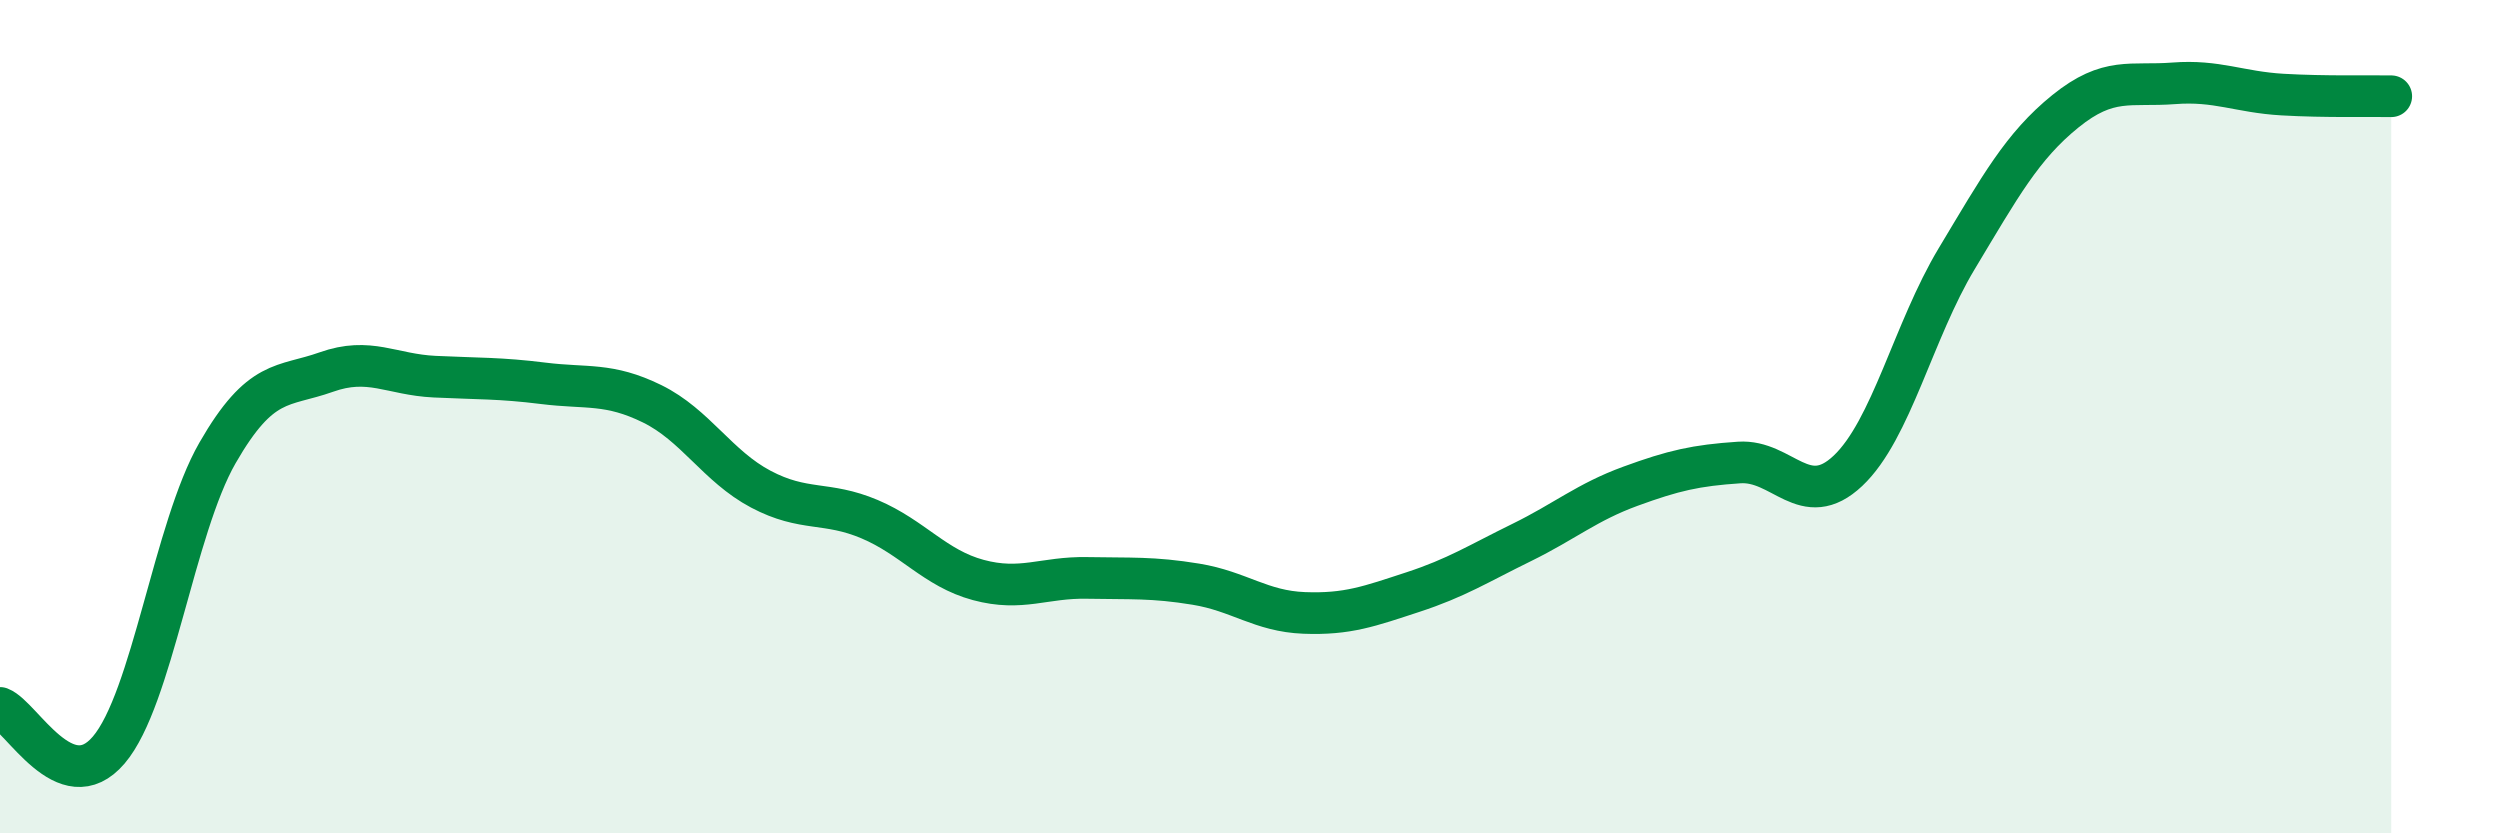 
    <svg width="60" height="20" viewBox="0 0 60 20" xmlns="http://www.w3.org/2000/svg">
      <path
        d="M 0,16.99 C 0.52,17.19 1.57,19.22 2.61,18 C 3.65,16.78 4.18,12.68 5.22,10.87 C 6.26,9.06 6.79,9.3 7.83,8.93 C 8.87,8.56 9.39,8.99 10.43,9.04 C 11.47,9.09 12,9.07 13.04,9.2 C 14.08,9.33 14.61,9.18 15.65,9.69 C 16.69,10.2 17.22,11.19 18.26,11.74 C 19.3,12.29 19.83,12.02 20.87,12.46 C 21.91,12.9 22.44,13.64 23.48,13.92 C 24.52,14.2 25.05,13.85 26.09,13.87 C 27.13,13.89 27.66,13.85 28.7,14.02 C 29.74,14.19 30.26,14.67 31.3,14.71 C 32.34,14.75 32.87,14.55 33.91,14.21 C 34.95,13.87 35.48,13.53 36.52,13.02 C 37.56,12.51 38.09,12.05 39.13,11.67 C 40.17,11.29 40.7,11.17 41.74,11.1 C 42.78,11.03 43.31,12.28 44.35,11.3 C 45.39,10.32 45.92,7.94 46.96,6.21 C 48,4.48 48.53,3.51 49.57,2.67 C 50.61,1.83 51.13,2.08 52.17,2 C 53.21,1.92 53.74,2.21 54.78,2.27 C 55.82,2.33 56.87,2.3 57.39,2.31L57.39 20L0 20Z"
        fill="#008740"
        opacity="0.1"
        stroke-linecap="round"
        stroke-linejoin="round"
      />
      <path
        d="M 0,16.99 C 0.52,17.19 1.57,19.22 2.61,18 C 3.65,16.78 4.18,12.68 5.22,10.87 C 6.26,9.06 6.79,9.3 7.83,8.93 C 8.87,8.56 9.39,8.99 10.43,9.04 C 11.47,9.09 12,9.07 13.04,9.2 C 14.08,9.33 14.61,9.18 15.65,9.69 C 16.69,10.2 17.22,11.19 18.26,11.74 C 19.3,12.29 19.83,12.02 20.87,12.46 C 21.91,12.9 22.44,13.64 23.48,13.92 C 24.52,14.2 25.05,13.85 26.09,13.87 C 27.13,13.89 27.66,13.85 28.7,14.02 C 29.74,14.19 30.26,14.67 31.3,14.71 C 32.34,14.75 32.87,14.55 33.91,14.21 C 34.95,13.87 35.48,13.53 36.52,13.02 C 37.56,12.51 38.09,12.05 39.13,11.67 C 40.17,11.29 40.7,11.17 41.74,11.1 C 42.78,11.03 43.31,12.28 44.35,11.3 C 45.39,10.32 45.92,7.94 46.96,6.21 C 48,4.48 48.53,3.51 49.57,2.67 C 50.61,1.83 51.13,2.08 52.17,2 C 53.21,1.92 53.74,2.21 54.78,2.27 C 55.82,2.33 56.87,2.3 57.39,2.31"
        stroke="#008740"
        stroke-width="1"
        fill="none"
        stroke-linecap="round"
        stroke-linejoin="round"
      />
    </svg>
  